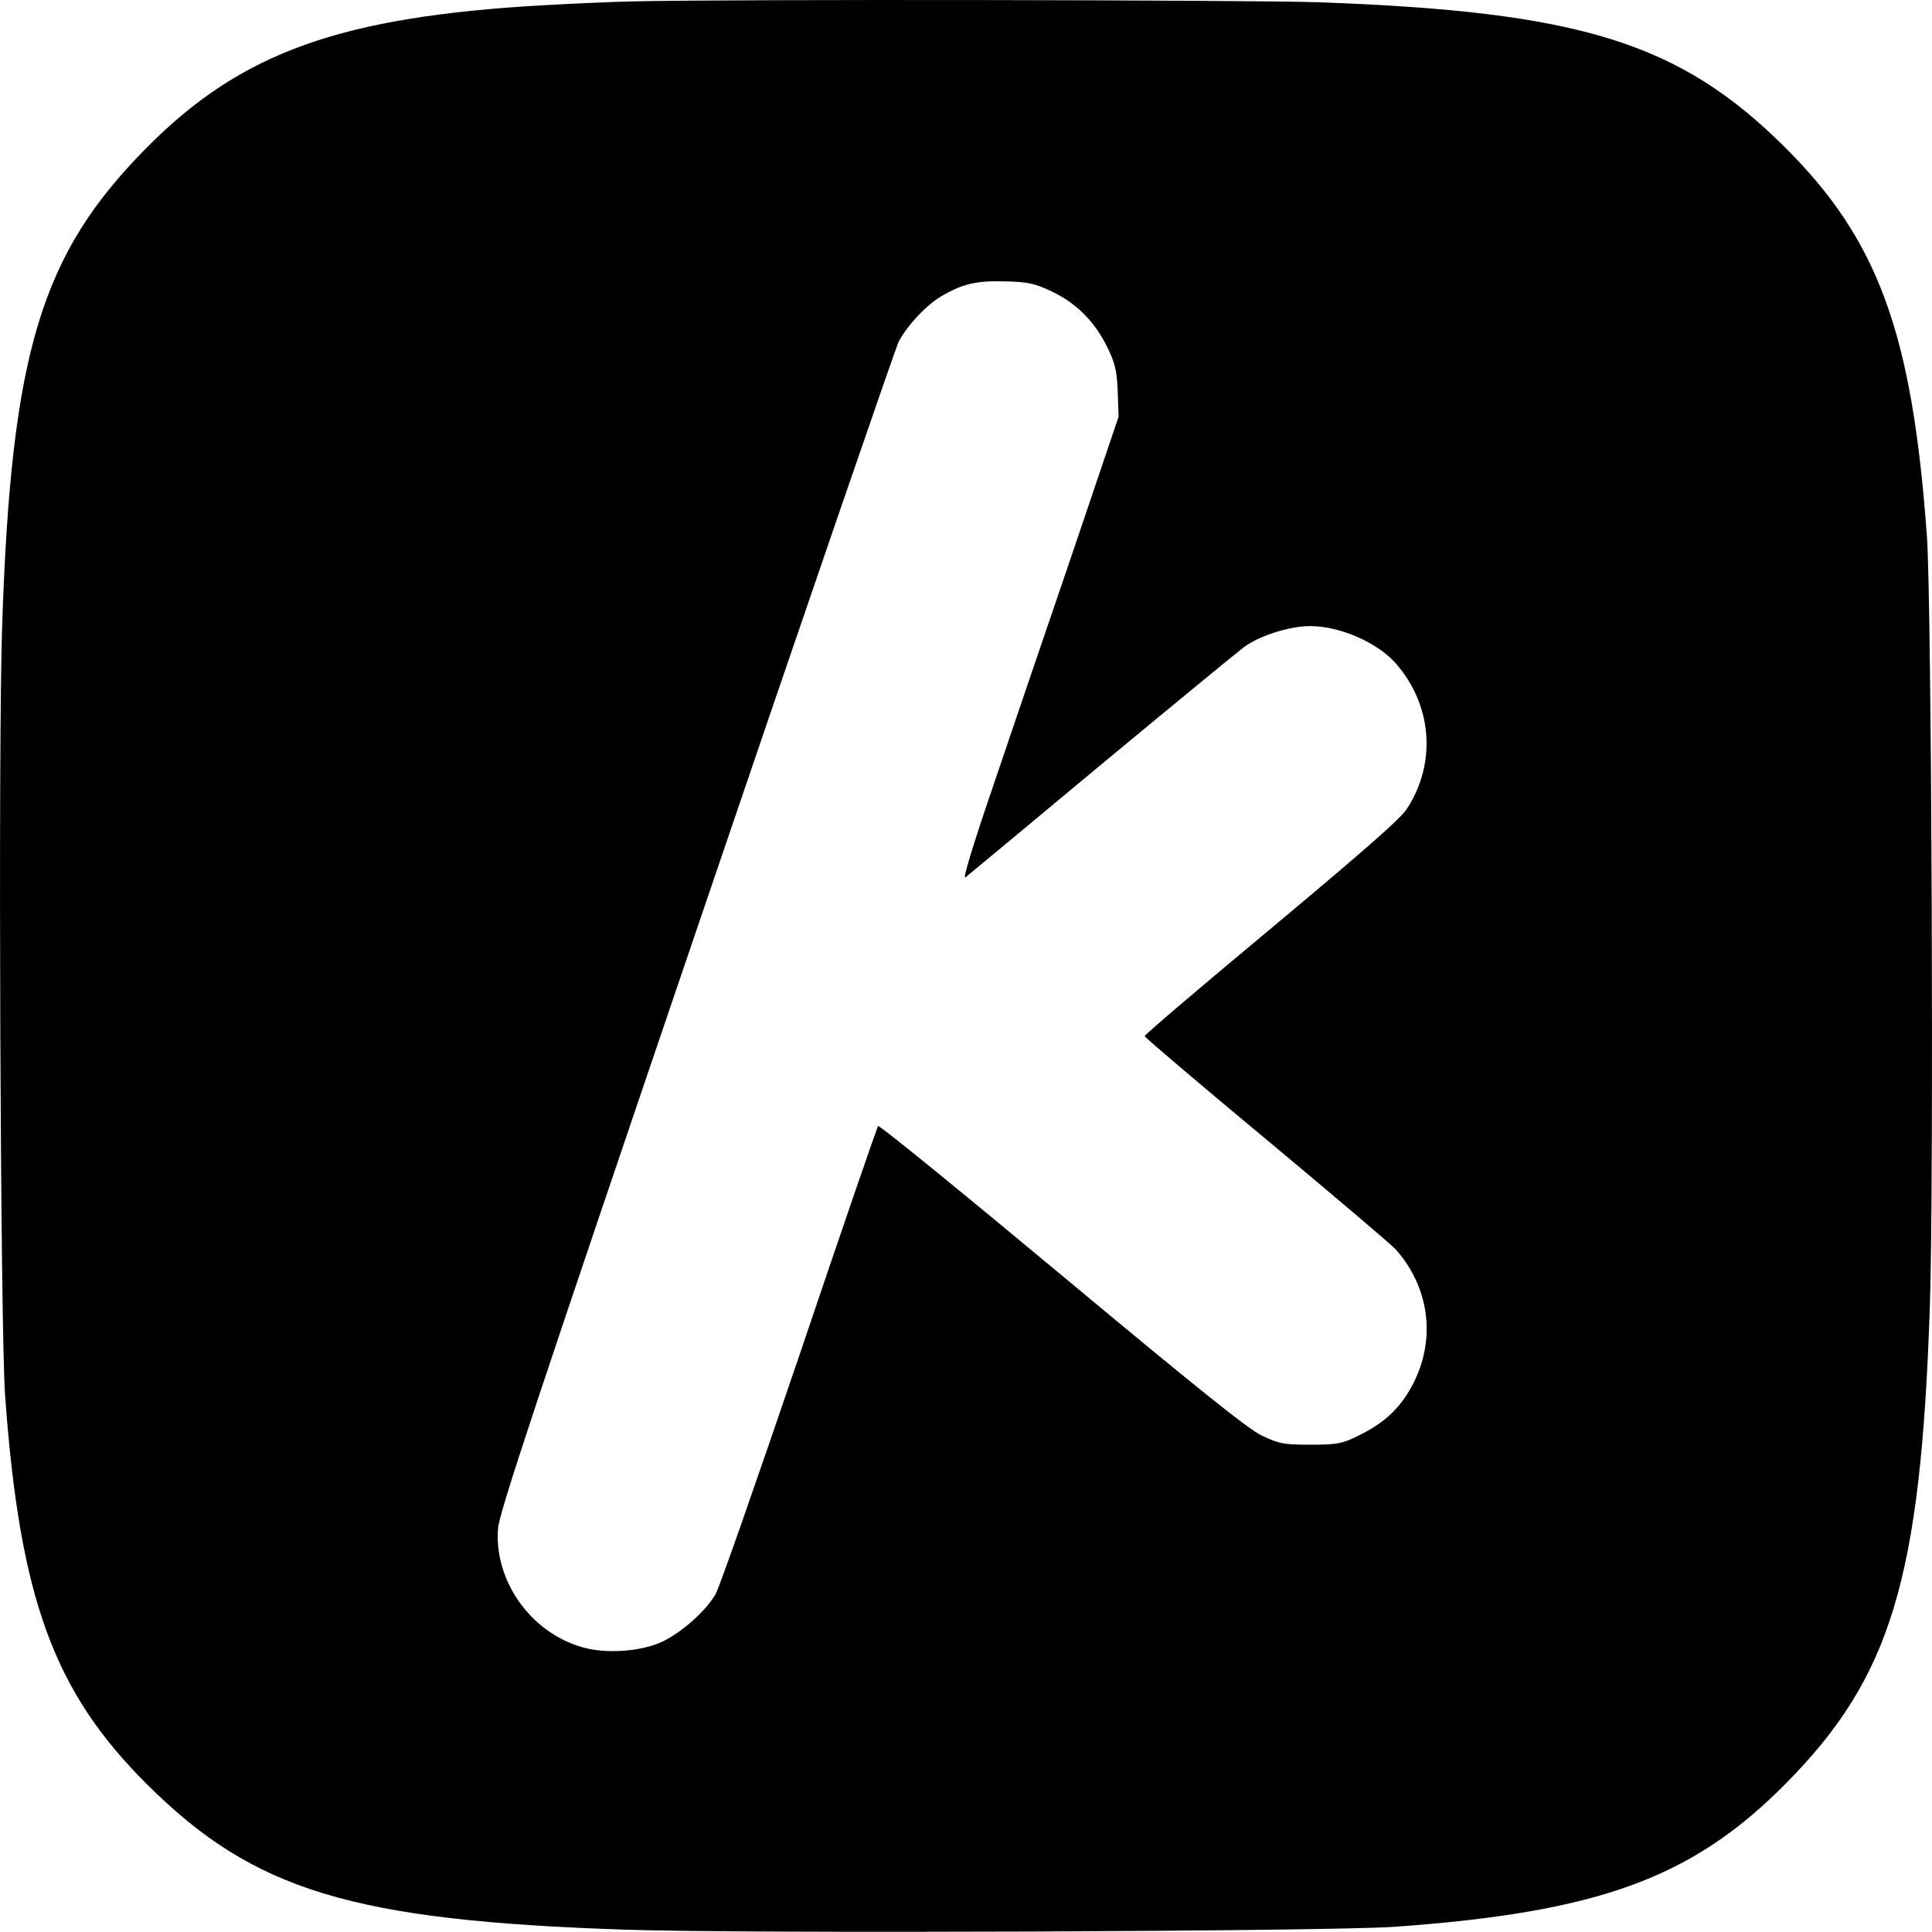 <?xml version="1.0" standalone="no"?>
<!DOCTYPE svg PUBLIC "-//W3C//DTD SVG 20010904//EN"
 "http://www.w3.org/TR/2001/REC-SVG-20010904/DTD/svg10.dtd">
<svg version="1.0" xmlns="http://www.w3.org/2000/svg"
 width="659.657pt" height="659.602pt" viewBox="0 0 659.657 659.602"
 preserveAspectRatio="xMidYMid meet">
<g transform="translate(-0.171,659.773) scale(0.1,-0.1)"
fill="#000000" stroke="none">
<path d="M2165 6593 c-60 -1 -198 -7 -305 -13 -694 -39 -1033 -160 -1355 -484
-363 -365 -465 -699 -496 -1636 -14 -412 -6 -2396 10 -2625 50 -695 166 -1013
485 -1330 365 -363 699 -465 1636 -496 412 -14 2396 -6 2625 10 695 50 1013
166 1330 485 363 365 465 699 496 1636 14 412 6 2396 -10 2625 -50 695 -166
1013 -485 1330 -360 358 -699 463 -1591 495 -239 8 -2010 11 -2340 3z m1427
-990 c83 -39 147 -102 190 -190 27 -55 33 -79 36 -152 l3 -86 -159 -470 c-88
-258 -210 -615 -270 -793 -71 -208 -104 -318 -94 -310 9 7 217 180 462 384
246 204 466 385 490 403 54 39 155 71 225 71 102 0 230 -56 293 -128 124 -142
139 -339 38 -495 -22 -35 -151 -147 -463 -408 -238 -198 -433 -364 -433 -369
0 -4 188 -164 418 -355 229 -191 427 -359 440 -374 126 -143 140 -339 34 -500
-40 -60 -90 -101 -172 -140 -48 -23 -68 -26 -155 -26 -92 0 -105 3 -165 31
-49 24 -217 159 -684 548 -341 284 -622 513 -626 509 -4 -4 -125 -357 -269
-783 -145 -426 -273 -793 -286 -815 -33 -58 -117 -132 -183 -163 -74 -34 -193
-42 -274 -18 -175 51 -299 226 -286 404 4 55 127 425 676 2039 369 1085 681
1991 692 2014 29 55 94 125 147 156 72 42 120 53 218 50 77 -2 100 -7 157 -34z"/>
</g>
</svg>
